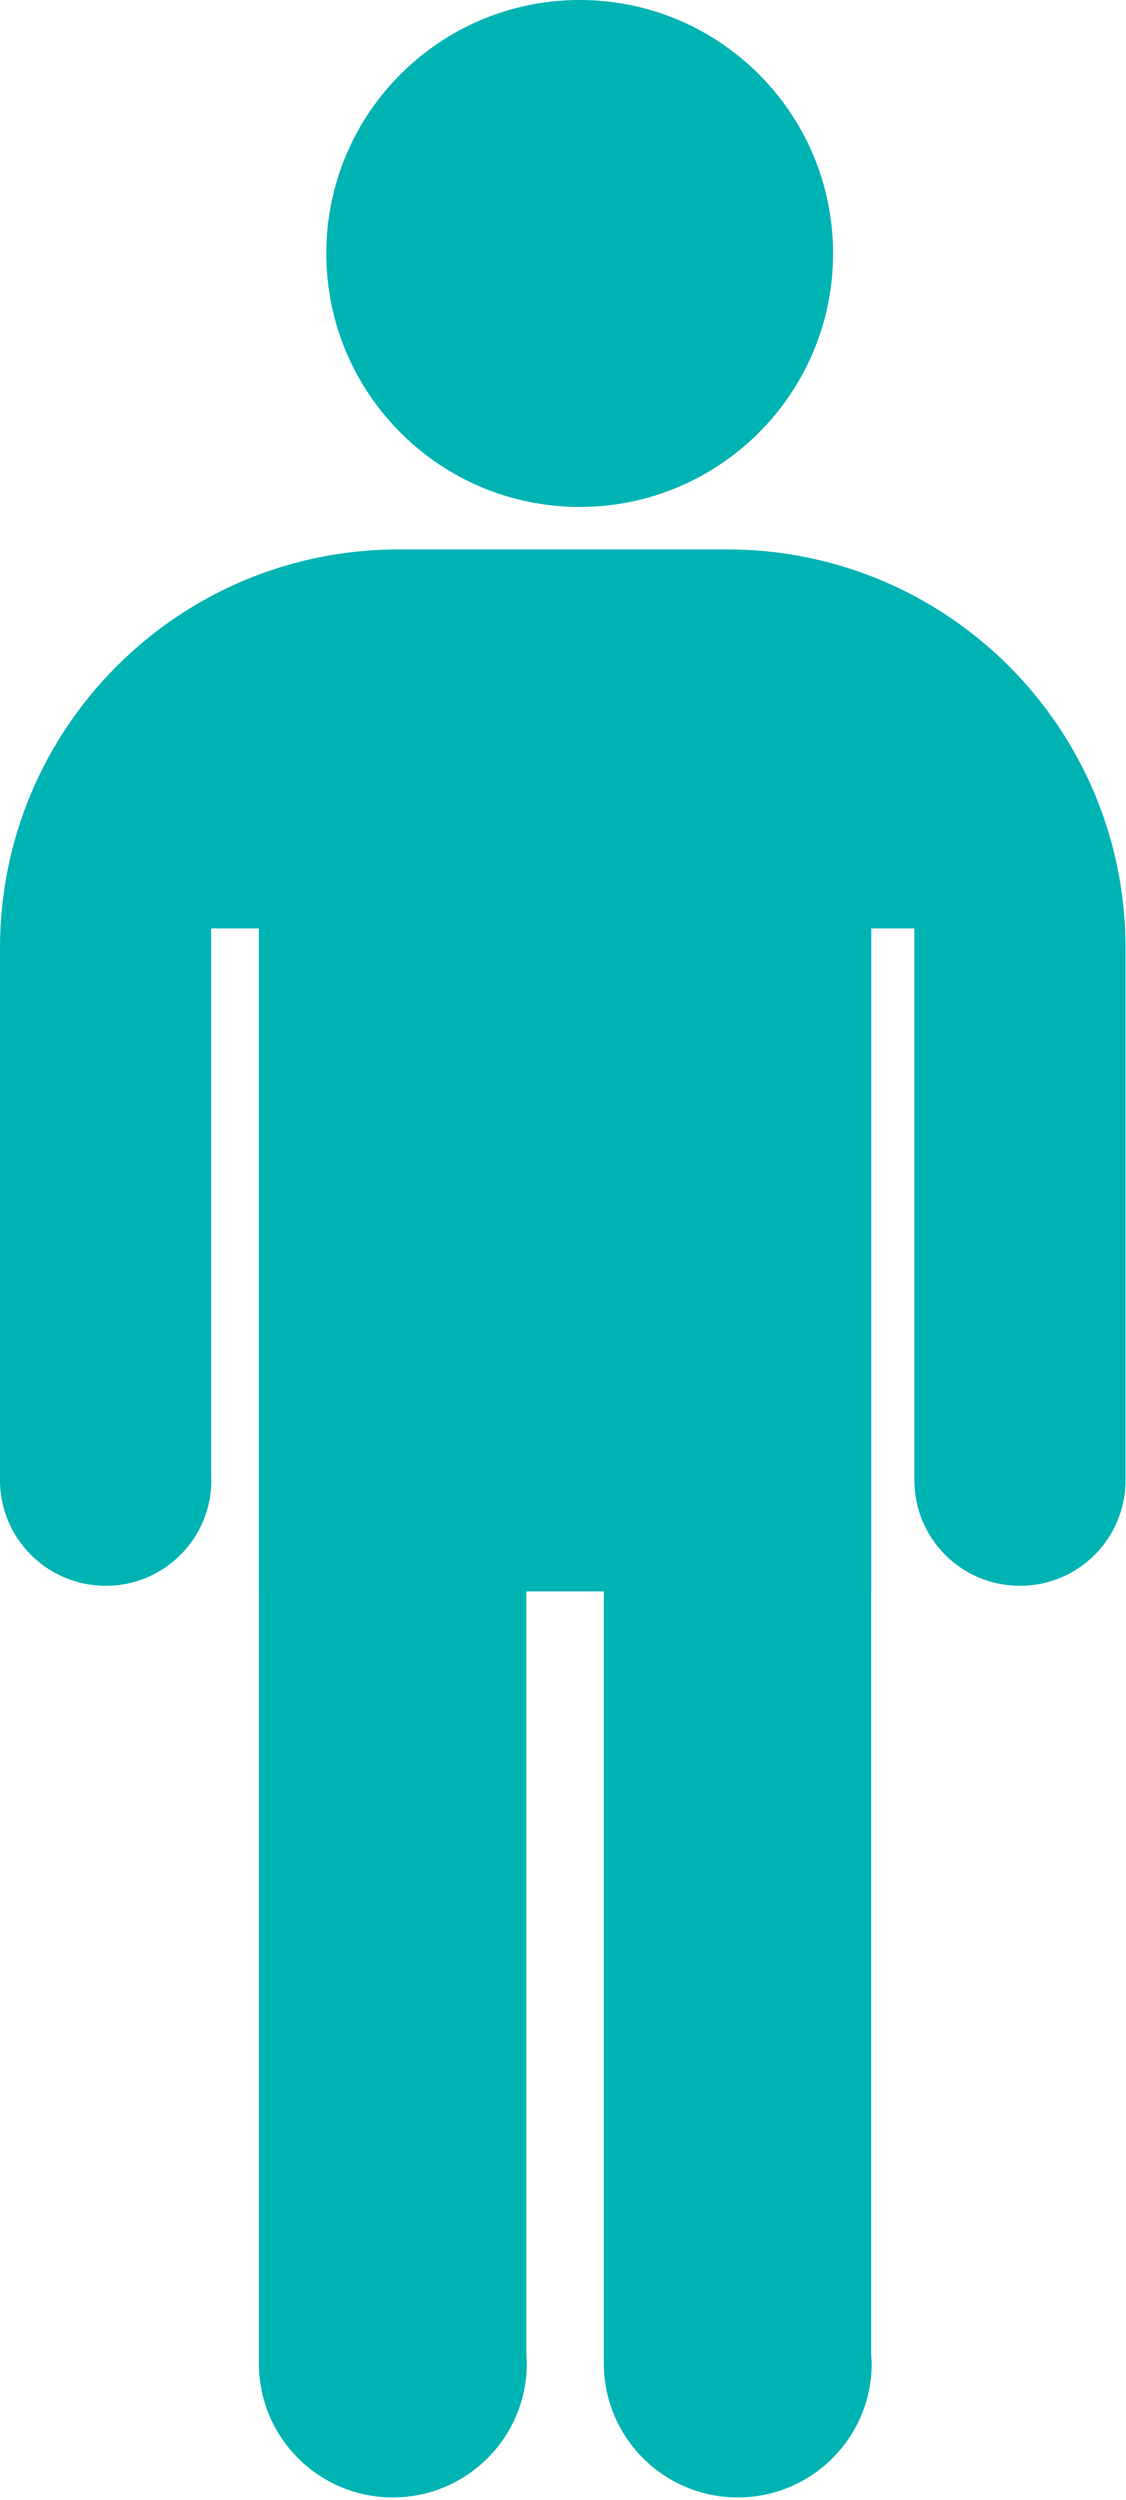 <?xml version="1.0" encoding="UTF-8"?> <svg xmlns="http://www.w3.org/2000/svg" width="439" height="974" viewBox="0 0 439 974" fill="none"> <path d="M226.006 197.519C280.551 197.519 324.794 153.294 324.794 98.75C324.794 44.206 280.551 0 226.006 0C171.462 0 127.219 44.206 127.219 98.75C127.219 153.294 171.462 197.519 226.006 197.519Z" fill="#00B3B3"></path> <path d="M283.555 214.072H155.309C69.577 214.072 0 283.593 0 369.343V576.479C0 576.574 0 576.649 0 576.707C0 599.475 18.473 617.872 41.241 617.872C63.971 617.872 82.406 599.475 82.406 576.707C82.406 576.346 82.368 576.003 82.33 575.643V361.741H100.916V620.057H100.936V920.907C100.955 949.737 124.331 973.056 153.105 973.056C181.992 973.056 205.387 949.699 205.387 920.868C205.387 919.728 205.292 918.606 205.216 917.466V620.057H235.415V920.907C235.51 949.737 258.772 973.056 287.641 973.056C316.471 973.056 339.848 949.699 339.848 920.868C339.848 919.728 339.733 918.606 339.657 917.466V620.057H339.695V361.741H356.496V576.479C356.496 576.574 356.496 576.649 356.496 576.707C356.496 599.475 374.855 617.872 397.661 617.872C420.391 617.872 438.826 599.475 438.826 576.707C438.826 576.649 438.826 576.574 438.826 576.479V369.343C438.826 283.593 369.362 214.072 283.555 214.072Z" fill="#00B3B3"></path> </svg> 